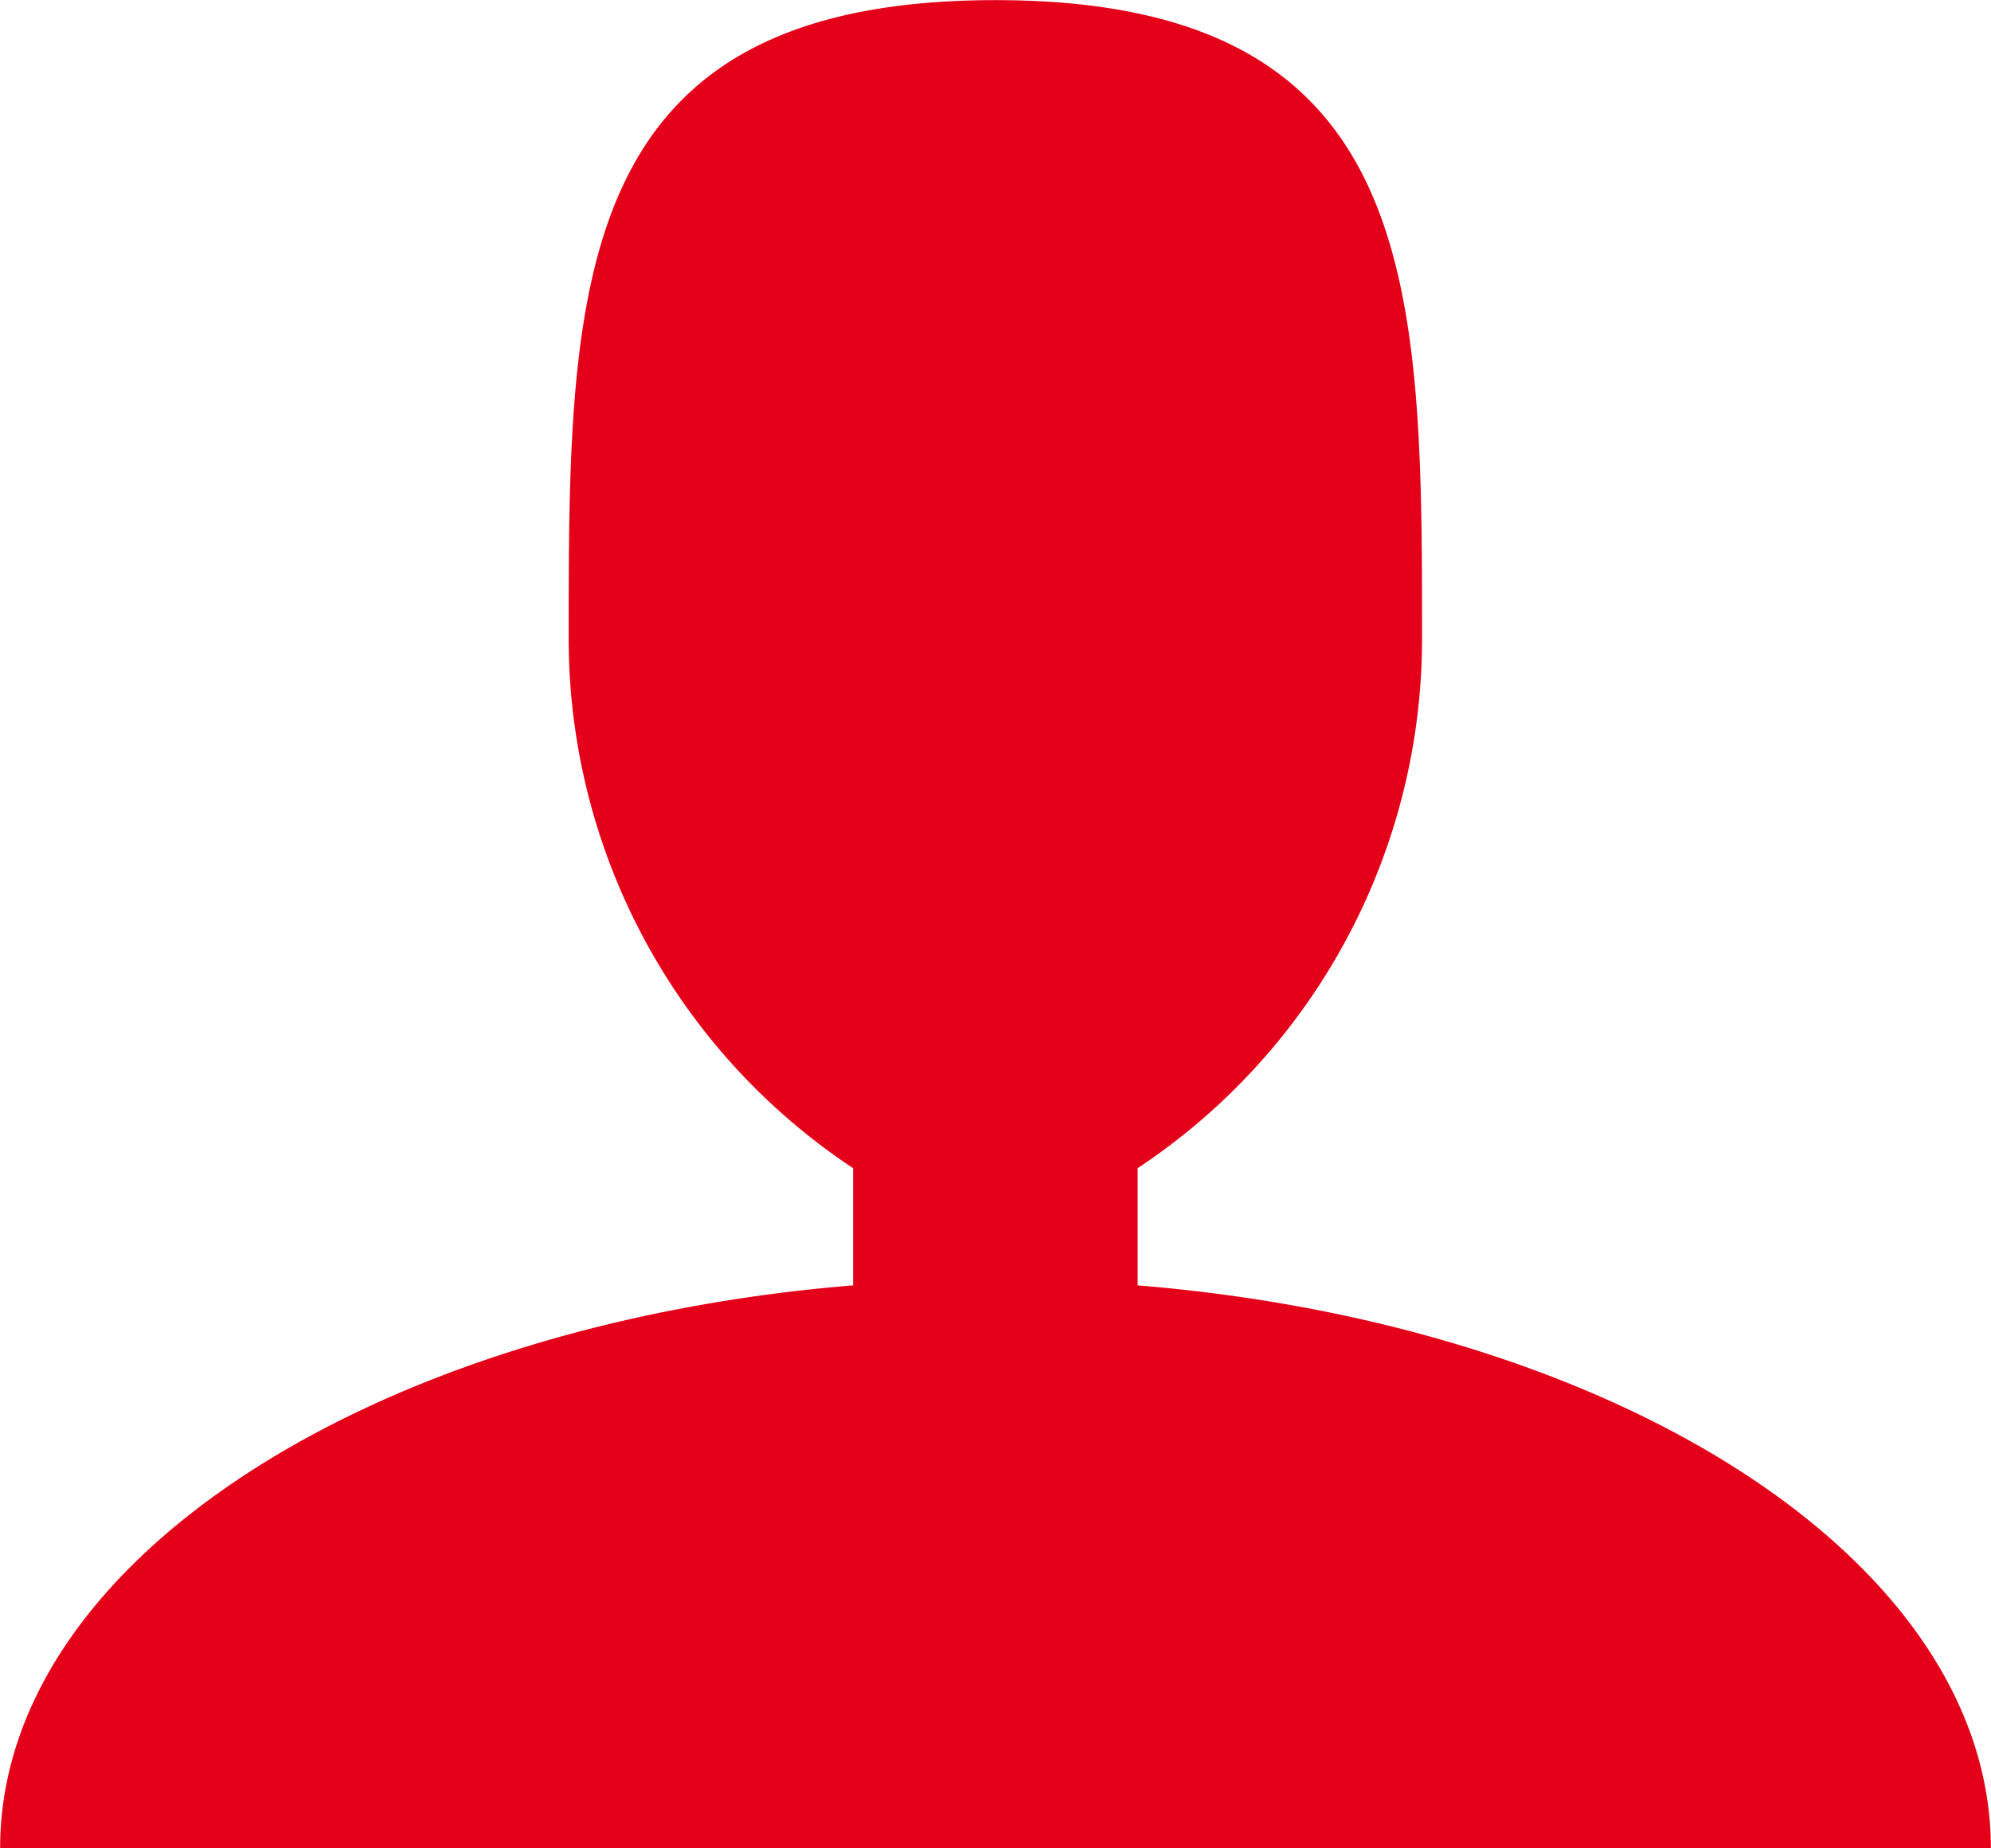 <svg xmlns="http://www.w3.org/2000/svg" width="15.184" height="14.099" viewBox="0 0 15.184 14.099">
  <path id="Icon_metro-user" data-name="Icon metro-user" d="M13.175,15.589v-.894a4.844,4.844,0,0,0,2.169-4.03c0-2.7,0-4.88-3.254-4.88s-3.254,2.185-3.254,4.88a4.844,4.844,0,0,0,2.169,4.03v.894C7.327,15.89,4.5,17.7,4.5,19.883H19.682c0-2.185-2.828-3.993-6.507-4.294Z" transform="translate(-4.499 -5.784)" fill="#e50019"/>
</svg>

